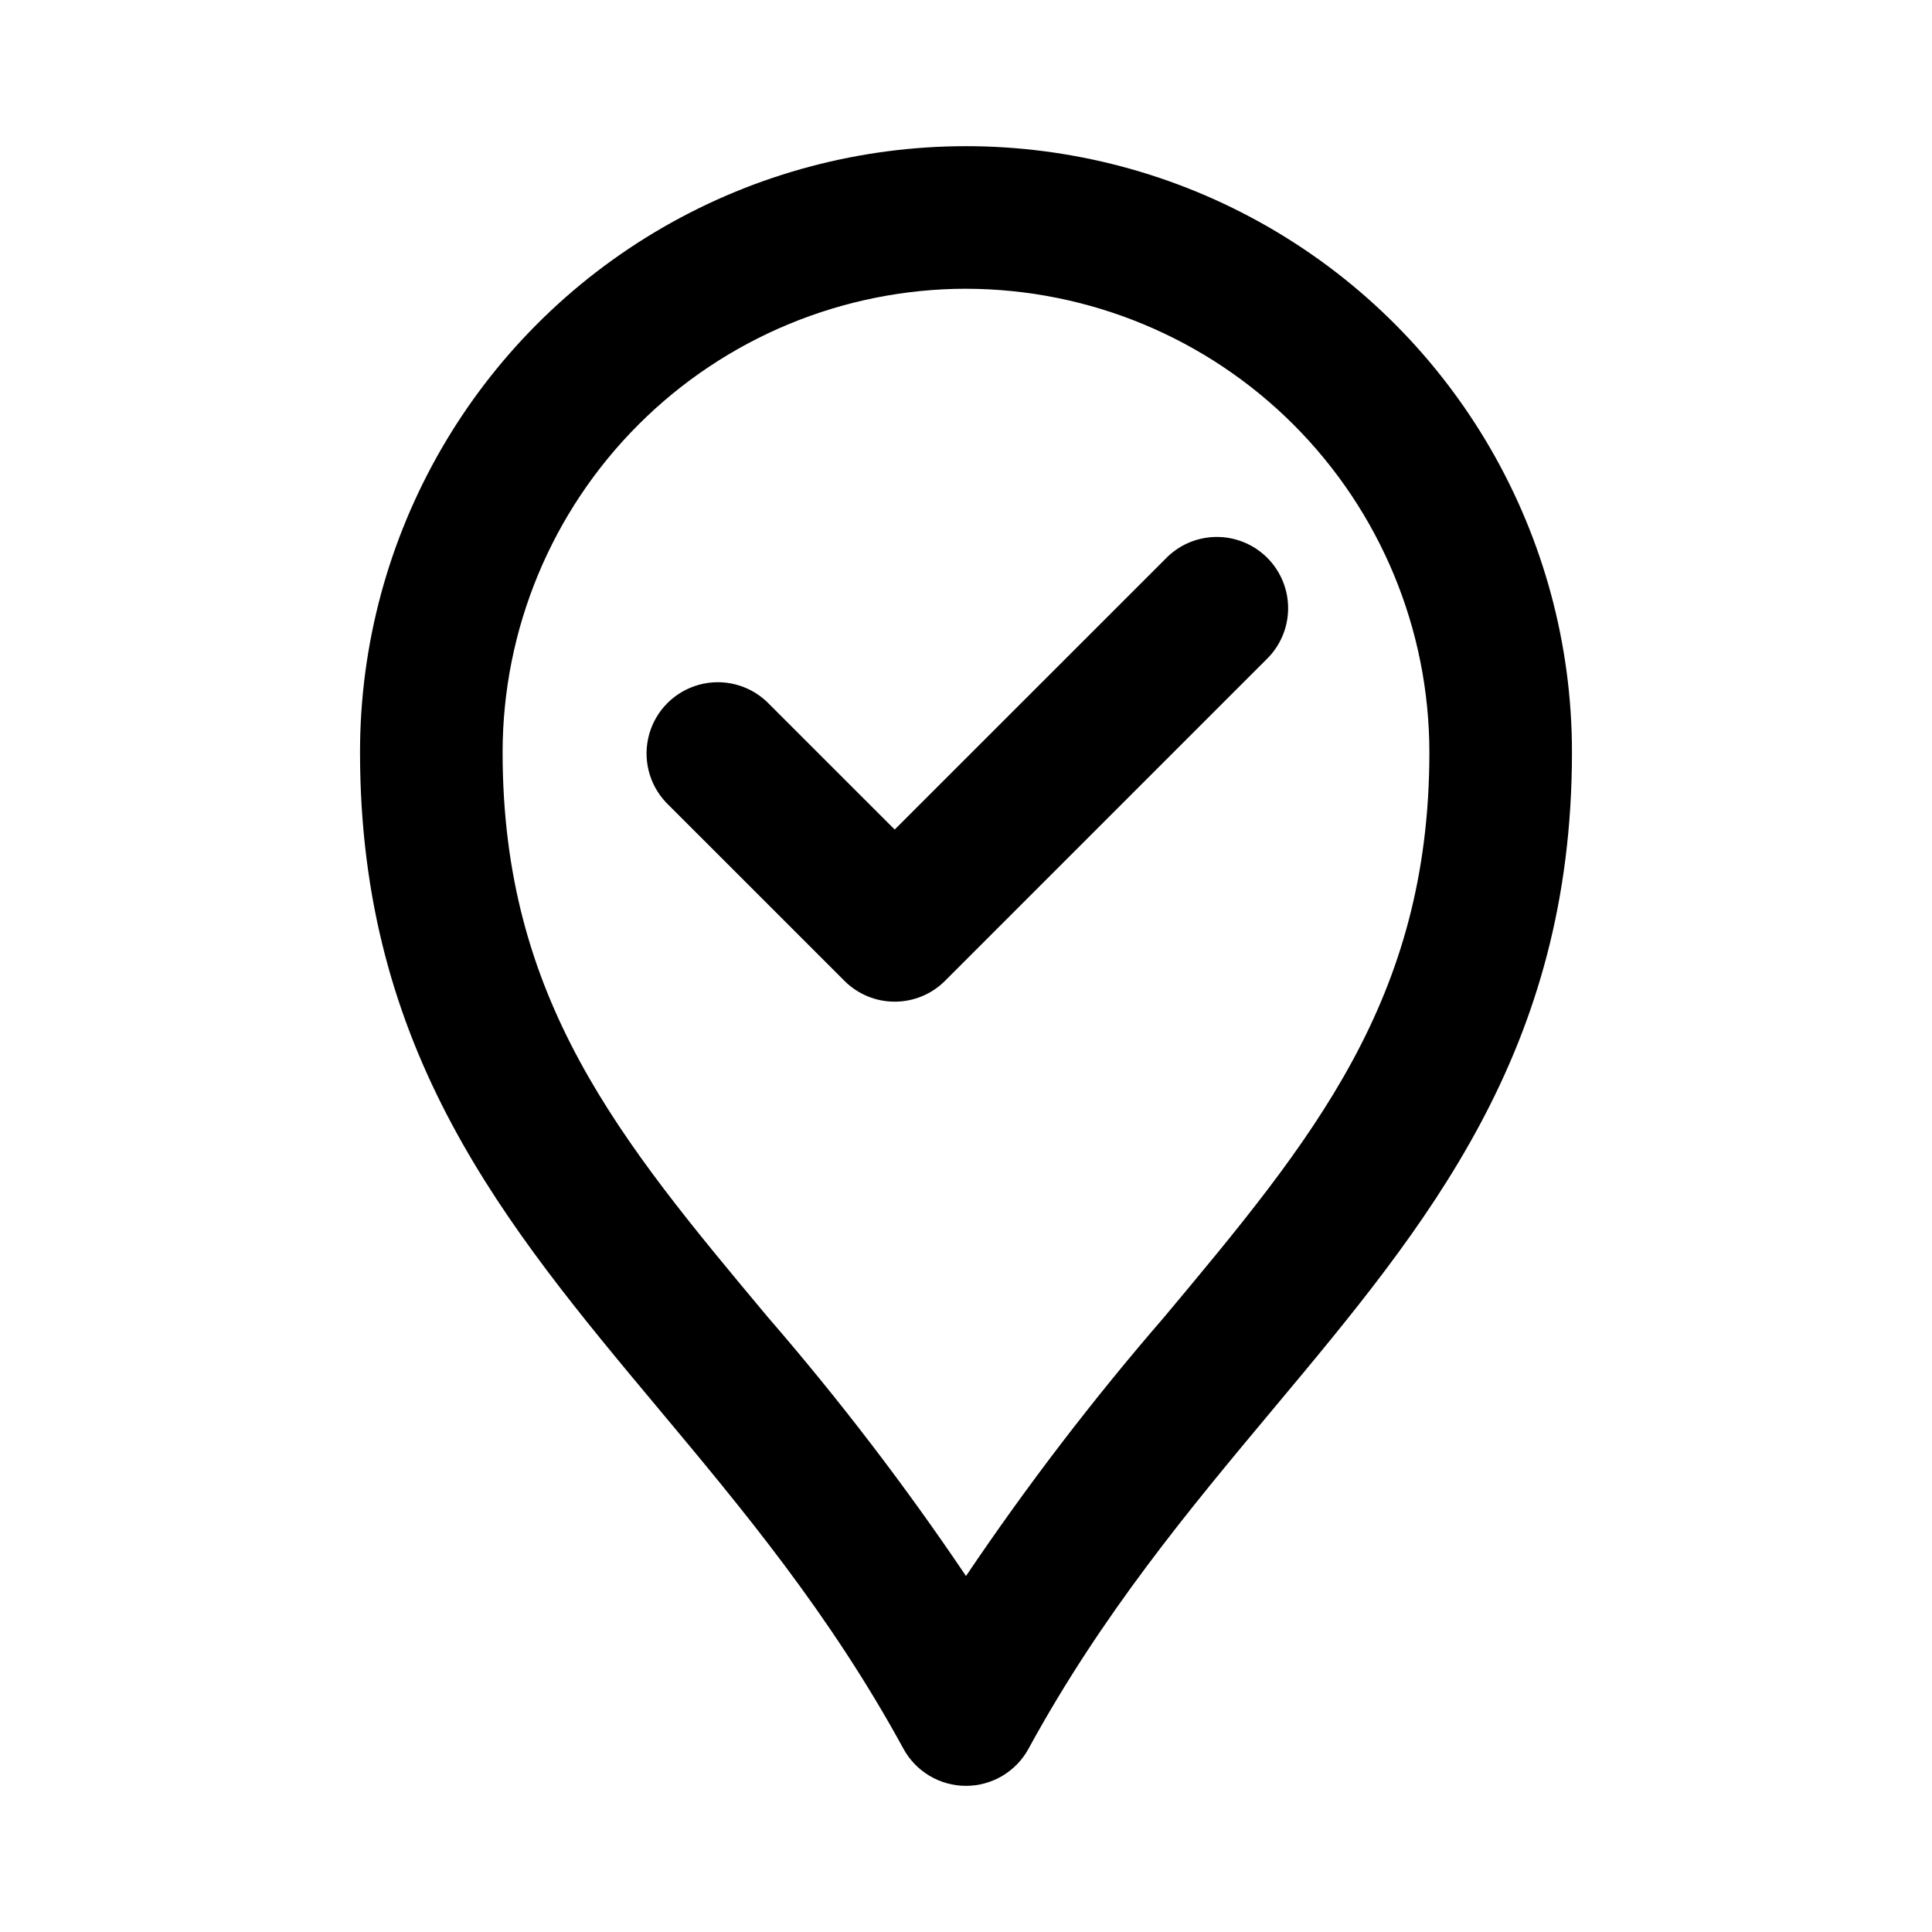 <?xml version="1.0" encoding="UTF-8"?>
<!-- Uploaded to: ICON Repo, www.iconrepo.com, Generator: ICON Repo Mixer Tools -->
<svg fill="#000000" width="800px" height="800px" version="1.1" viewBox="144 144 512 512" xmlns="http://www.w3.org/2000/svg">
 <g>
  <path d="m400 617.27c-3.394 0-6.727-0.914-9.645-2.648-2.922-1.734-5.316-4.219-6.941-7.199-19.547-35.836-42.648-63.48-64.992-90.211-40.633-48.629-79.012-94.535-79.012-173.89 0-57.375 30.605-110.39 80.293-139.07s110.9-28.688 160.59 0 80.293 81.699 80.293 139.07c0 79.324-38.379 125.26-79.023 173.89-22.332 26.73-45.434 54.375-64.992 90.211h0.004c-1.625 2.977-4.019 5.465-6.938 7.199-2.918 1.73-6.246 2.648-9.637 2.648zm0-396.75c-32.562 0.035-63.777 12.984-86.801 36.008-23.023 23.02-35.973 54.238-36.004 86.797 0 65.617 30.988 102.7 70.23 149.66 18.891 21.812 36.445 44.746 52.574 68.676 16.125-23.93 33.684-46.863 52.57-68.676 39.242-46.953 70.23-84.039 70.23-149.63-0.023-32.562-12.973-63.785-35.996-86.812-23.023-23.027-54.242-35.98-86.805-36.016z"/>
  <path d="m381.11 409.45c-5.012 0.008-9.82-1.988-13.355-5.543l-47.234-47.23c-4.559-4.812-6.262-11.66-4.492-18.047 1.773-6.387 6.766-11.375 13.152-13.148 6.387-1.773 13.234-0.066 18.043 4.492l33.875 33.867 71.672-71.652c3.508-3.699 8.359-5.824 13.457-5.891 5.098-0.07 10.004 1.926 13.609 5.527 3.602 3.606 5.598 8.512 5.527 13.609-0.066 5.098-2.191 9.949-5.891 13.457l-85.012 85.02c-3.535 3.551-8.34 5.547-13.352 5.539z"/>
 </g>
</svg>